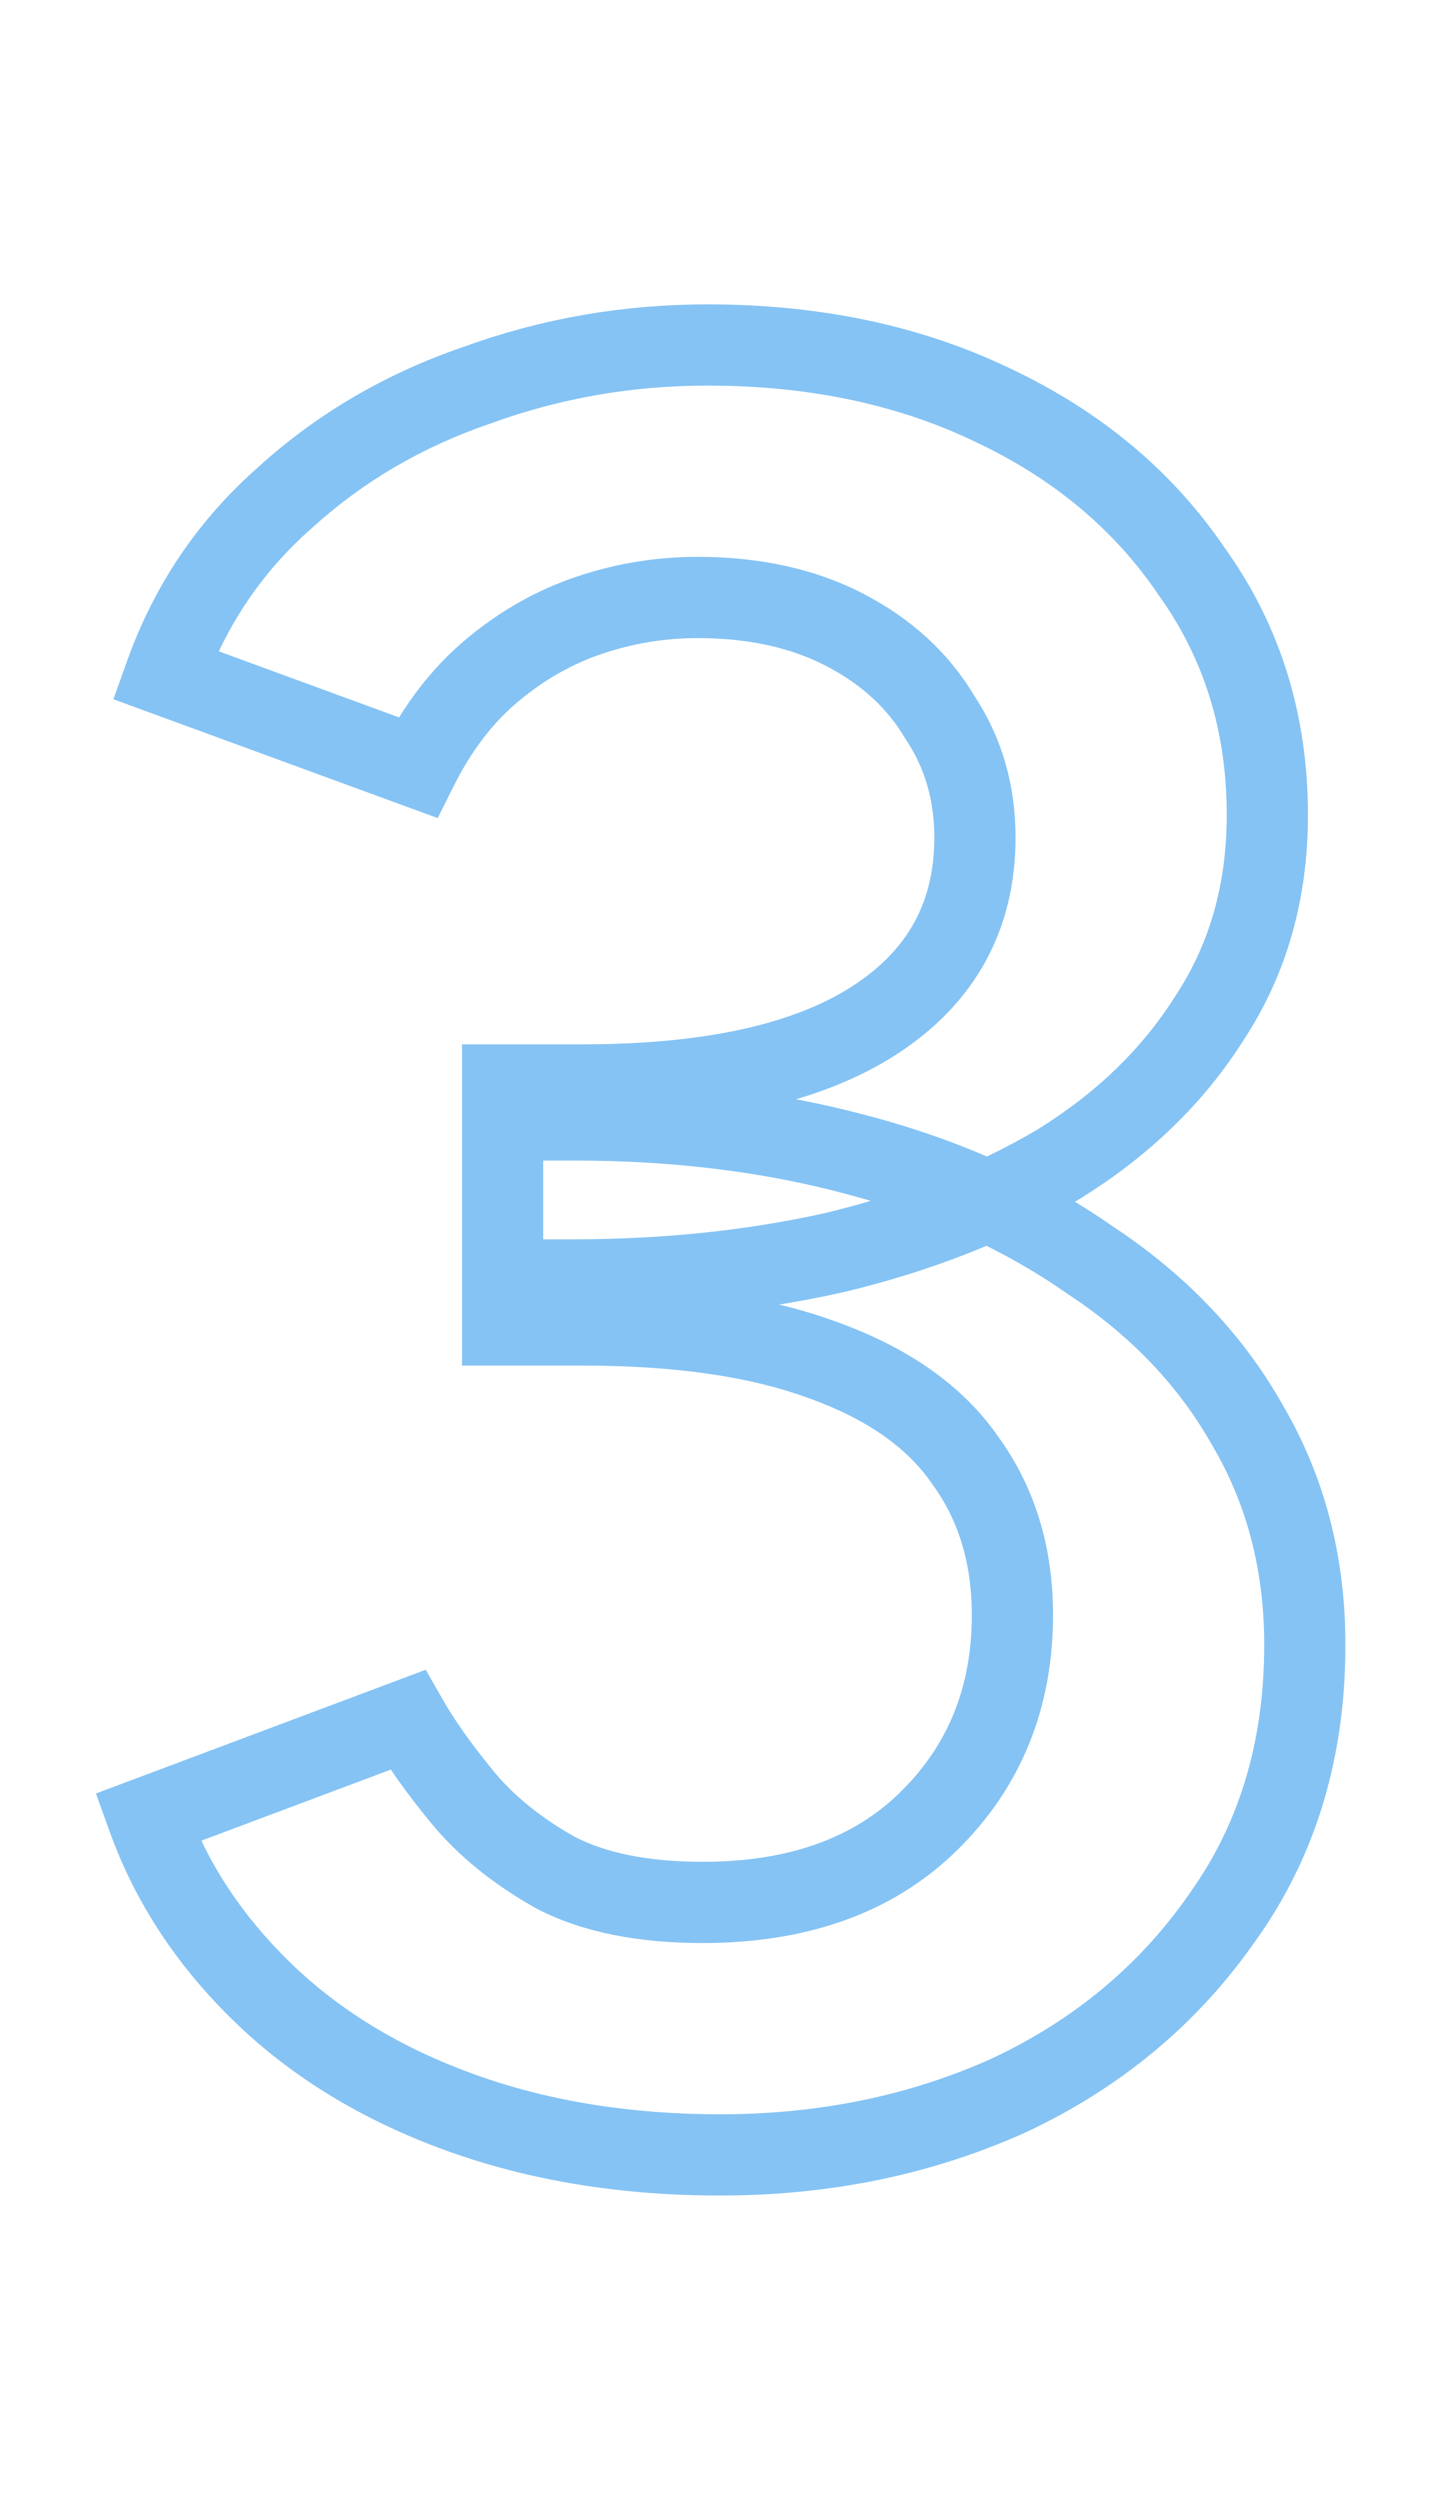 <svg xmlns="http://www.w3.org/2000/svg" width="46" height="80" viewBox="0 0 46 80" fill="none"><mask id="path-1-outside-1_7698_37228" maskUnits="userSpaceOnUse" x="2.5" y="9" width="41" height="62" fill="black"><rect fill="white" x="2.5" y="9" width="41" height="62"></rect><path d="M23.049 68.96C20.009 68.96 17.235 68.507 14.729 67.6C12.222 66.693 10.115 65.413 8.409 63.76C6.702 62.107 5.475 60.24 4.729 58.16L13.049 55.04C13.475 55.787 14.062 56.613 14.809 57.52C15.555 58.427 16.542 59.227 17.769 59.92C18.995 60.56 20.569 60.88 22.489 60.88C25.529 60.88 27.929 60.027 29.689 58.32C31.502 56.56 32.409 54.347 32.409 51.68C32.409 49.76 31.902 48.107 30.889 46.72C29.929 45.333 28.409 44.267 26.329 43.52C24.302 42.773 21.742 42.4 18.649 42.4H16.089V35.84H18.409C21.662 35.84 24.675 36.213 27.449 36.96C30.275 37.707 32.755 38.827 34.889 40.32C37.075 41.76 38.755 43.52 39.929 45.6C41.155 47.68 41.769 50.027 41.769 52.64C41.769 56 40.889 58.907 39.129 61.36C37.422 63.813 35.155 65.707 32.329 67.04C29.502 68.32 26.409 68.96 23.049 68.96ZM16.089 40.96V34.72H18.649C22.755 34.72 25.875 34.027 28.009 32.64C30.142 31.253 31.209 29.307 31.209 26.8C31.209 25.36 30.835 24.08 30.089 22.96C29.395 21.787 28.382 20.853 27.049 20.16C25.715 19.467 24.142 19.12 22.329 19.12C21.155 19.12 20.009 19.307 18.889 19.68C17.769 20.053 16.729 20.64 15.769 21.44C14.809 22.24 14.009 23.28 13.369 24.56L5.289 21.6C6.089 19.36 7.369 17.467 9.129 15.92C10.889 14.32 12.942 13.12 15.289 12.32C17.635 11.467 20.089 11.04 22.649 11.04C26.062 11.04 29.102 11.68 31.769 12.96C34.489 14.24 36.622 16.027 38.169 18.32C39.769 20.56 40.569 23.147 40.569 26.08C40.569 28.533 39.955 30.693 38.729 32.56C37.555 34.427 35.929 36 33.849 37.28C31.769 38.507 29.395 39.44 26.729 40.08C24.115 40.667 21.315 40.96 18.329 40.96H16.089Z"></path></mask><path d="M14.729 67.6L14.287 68.823L14.729 67.6ZM8.409 63.76L7.504 64.694L8.409 63.76ZM4.729 58.16L4.272 56.943L3.072 57.393L3.505 58.599L4.729 58.16ZM13.049 55.04L14.178 54.395L13.628 53.434L12.592 53.823L13.049 55.04ZM14.809 57.52L15.812 56.694L14.809 57.52ZM17.769 59.92L17.129 61.052L17.148 61.062L17.167 61.073L17.769 59.92ZM29.689 58.32L30.594 59.253L30.594 59.253L29.689 58.32ZM30.889 46.72L29.82 47.46L29.829 47.474L29.839 47.487L30.889 46.72ZM26.329 43.52L25.879 44.74L25.89 44.743L26.329 43.52ZM16.089 42.4H14.789V43.7H16.089V42.4ZM16.089 35.84V34.54H14.789V35.84H16.089ZM27.449 36.96L27.111 38.215L27.117 38.217L27.449 36.96ZM34.889 40.32L34.143 41.385L34.158 41.396L34.174 41.406L34.889 40.32ZM39.929 45.6L38.797 46.239L38.803 46.25L38.809 46.26L39.929 45.6ZM39.129 61.36L38.072 60.602L38.067 60.61L38.062 60.618L39.129 61.36ZM32.329 67.04L32.865 68.224L32.874 68.22L32.883 68.216L32.329 67.04ZM16.089 40.96H14.789V42.26H16.089V40.96ZM16.089 34.72V33.42H14.789V34.72H16.089ZM28.009 32.64L27.3 31.55L28.009 32.64ZM30.089 22.96L28.97 23.621L28.988 23.652L29.007 23.681L30.089 22.96ZM27.049 20.16L27.648 19.007L27.648 19.007L27.049 20.16ZM18.889 19.68L18.478 18.447L18.478 18.447L18.889 19.68ZM15.769 21.44L14.937 20.441L15.769 21.44ZM13.369 24.56L12.922 25.781L14.012 26.18L14.531 25.141L13.369 24.56ZM5.289 21.6L4.064 21.163L3.631 22.377L4.842 22.821L5.289 21.6ZM9.129 15.92L9.987 16.896L9.995 16.889L10.003 16.882L9.129 15.92ZM15.289 12.32L15.708 13.55L15.721 13.546L15.733 13.542L15.289 12.32ZM31.769 12.96L31.206 14.132L31.215 14.136L31.769 12.96ZM38.169 18.32L37.091 19.047L37.101 19.061L37.111 19.076L38.169 18.32ZM38.729 32.56L37.642 31.846L37.635 31.857L37.628 31.868L38.729 32.56ZM33.849 37.28L34.509 38.4L34.52 38.394L34.53 38.387L33.849 37.28ZM26.729 40.08L27.014 41.348L27.023 41.346L27.032 41.344L26.729 40.08ZM23.049 67.66C20.139 67.66 17.517 67.226 15.171 66.377L14.287 68.823C16.953 69.787 19.879 70.26 23.049 70.26V67.66ZM15.171 66.377C12.816 65.526 10.873 64.337 9.313 62.826L7.504 64.694C9.358 66.49 11.628 67.861 14.287 68.823L15.171 66.377ZM9.313 62.826C7.738 61.301 6.627 59.6 5.952 57.721L3.505 58.599C4.324 60.88 5.666 62.913 7.504 64.694L9.313 62.826ZM5.185 59.377L13.505 56.257L12.592 53.823L4.272 56.943L5.185 59.377ZM11.92 55.685C12.394 56.514 13.027 57.402 13.805 58.346L15.812 56.694C15.097 55.825 14.557 55.059 14.178 54.395L11.92 55.685ZM13.805 58.346C14.671 59.398 15.79 60.295 17.129 61.052L18.408 58.788C17.294 58.158 16.439 57.455 15.812 56.694L13.805 58.346ZM17.167 61.073C18.638 61.84 20.436 62.18 22.489 62.18V59.58C20.701 59.58 19.353 59.28 18.37 58.767L17.167 61.073ZM22.489 62.18C25.781 62.18 28.536 61.249 30.594 59.253L28.784 57.387C27.321 58.805 25.276 59.58 22.489 59.58V62.18ZM30.594 59.253C32.675 57.233 33.709 54.676 33.709 51.68H31.109C31.109 54.017 30.329 55.887 28.783 57.387L30.594 59.253ZM33.709 51.68C33.709 49.518 33.133 47.588 31.938 45.953L29.839 47.487C30.671 48.625 31.109 50.002 31.109 51.68H33.709ZM31.958 45.98C30.802 44.31 29.024 43.106 26.768 42.296L25.89 44.743C27.793 45.427 29.056 46.356 29.82 47.46L31.958 45.98ZM26.778 42.3C24.56 41.483 21.835 41.1 18.649 41.1V43.7C21.649 43.7 24.044 44.064 25.879 44.74L26.778 42.3ZM18.649 41.1H16.089V43.7H18.649V41.1ZM17.389 42.4V35.84H14.789V42.4H17.389ZM16.089 37.14H18.409V34.54H16.089V37.14ZM18.409 37.14C21.563 37.14 24.461 37.502 27.111 38.215L27.787 35.705C24.89 34.925 21.761 34.54 18.409 34.54V37.14ZM27.117 38.217C29.813 38.929 32.15 39.99 34.143 41.385L35.634 39.255C33.361 37.664 30.738 36.484 27.781 35.703L27.117 38.217ZM34.174 41.406C36.205 42.743 37.734 44.356 38.797 46.239L41.061 44.961C39.777 42.684 37.946 40.777 35.604 39.234L34.174 41.406ZM38.809 46.26C39.908 48.124 40.469 50.239 40.469 52.64H43.069C43.069 49.814 42.403 47.236 41.048 44.94L38.809 46.26ZM40.469 52.64C40.469 55.76 39.656 58.395 38.072 60.602L40.185 62.118C42.121 59.419 43.069 56.24 43.069 52.64H40.469ZM38.062 60.618C36.491 62.875 34.405 64.623 31.774 65.864L32.883 68.216C35.906 66.79 38.353 64.751 40.196 62.102L38.062 60.618ZM31.793 65.856C29.148 67.053 26.239 67.66 23.049 67.66V70.26C26.578 70.26 29.856 69.587 32.865 68.224L31.793 65.856ZM17.389 40.96V34.72H14.789V40.96H17.389ZM16.089 36.02H18.649V33.42H16.089V36.02ZM18.649 36.02C22.867 36.02 26.28 35.314 28.717 33.73L27.3 31.55C25.471 32.739 22.644 33.42 18.649 33.42V36.02ZM28.717 33.73C31.213 32.108 32.509 29.755 32.509 26.8H29.909C29.909 28.859 29.071 30.399 27.3 31.55L28.717 33.73ZM32.509 26.8C32.509 25.122 32.069 23.588 31.17 22.239L29.007 23.681C29.601 24.572 29.909 25.598 29.909 26.8H32.509ZM31.208 22.299C30.378 20.895 29.175 19.8 27.648 19.007L26.449 21.313C27.59 21.906 28.412 22.678 28.97 23.621L31.208 22.299ZM27.648 19.007C26.095 18.199 24.308 17.82 22.329 17.82V20.42C23.976 20.42 25.335 20.734 26.449 21.313L27.648 19.007ZM22.329 17.82C21.015 17.82 19.729 18.029 18.478 18.447L19.3 20.913C20.288 20.584 21.296 20.42 22.329 20.42V17.82ZM18.478 18.447C17.195 18.874 16.014 19.544 14.937 20.441L16.601 22.439C17.444 21.736 18.343 21.232 19.3 20.913L18.478 18.447ZM14.937 20.441C13.82 21.372 12.915 22.561 12.206 23.979L14.531 25.141C15.103 23.999 15.797 23.108 16.601 22.439L14.937 20.441ZM13.816 23.339L5.736 20.379L4.842 22.821L12.922 25.781L13.816 23.339ZM6.513 22.037C7.24 20.002 8.395 18.295 9.987 16.896L8.271 14.944C6.342 16.638 4.938 18.718 4.064 21.163L6.513 22.037ZM10.003 16.882C11.626 15.407 13.523 14.296 15.708 13.55L14.869 11.089C12.361 11.944 10.152 13.233 8.254 14.958L10.003 16.882ZM15.733 13.542C17.934 12.742 20.236 12.34 22.649 12.34V9.74C19.941 9.74 17.337 10.192 14.845 11.098L15.733 13.542ZM22.649 12.34C25.897 12.34 28.74 12.948 31.206 14.132L32.331 11.788C29.464 10.412 26.227 9.74 22.649 9.74V12.34ZM31.215 14.136C33.742 15.325 35.687 16.965 37.091 19.047L39.246 17.593C37.558 15.089 35.235 13.155 32.322 11.784L31.215 14.136ZM37.111 19.076C38.543 21.08 39.269 23.399 39.269 26.08H41.869C41.869 22.895 40.995 20.04 39.227 17.564L37.111 19.076ZM39.269 26.08C39.269 28.306 38.716 30.212 37.642 31.846L39.815 33.274C41.195 31.174 41.869 28.761 41.869 26.08H39.269ZM37.628 31.868C36.572 33.549 35.096 34.986 33.167 36.173L34.53 38.387C36.761 37.014 38.539 35.305 39.829 33.252L37.628 31.868ZM33.188 36.16C31.233 37.313 28.983 38.202 26.425 38.816L27.032 41.344C29.808 40.678 32.304 39.7 34.509 38.4L33.188 36.16ZM26.444 38.812C23.934 39.375 21.23 39.66 18.329 39.66V42.26C21.4 42.26 24.297 41.958 27.014 41.348L26.444 38.812ZM18.329 39.66H16.089V42.26H18.329V39.66Z" fill="#85C3F4" mask="url(#path-1-outside-1_7698_37228)"></path></svg>